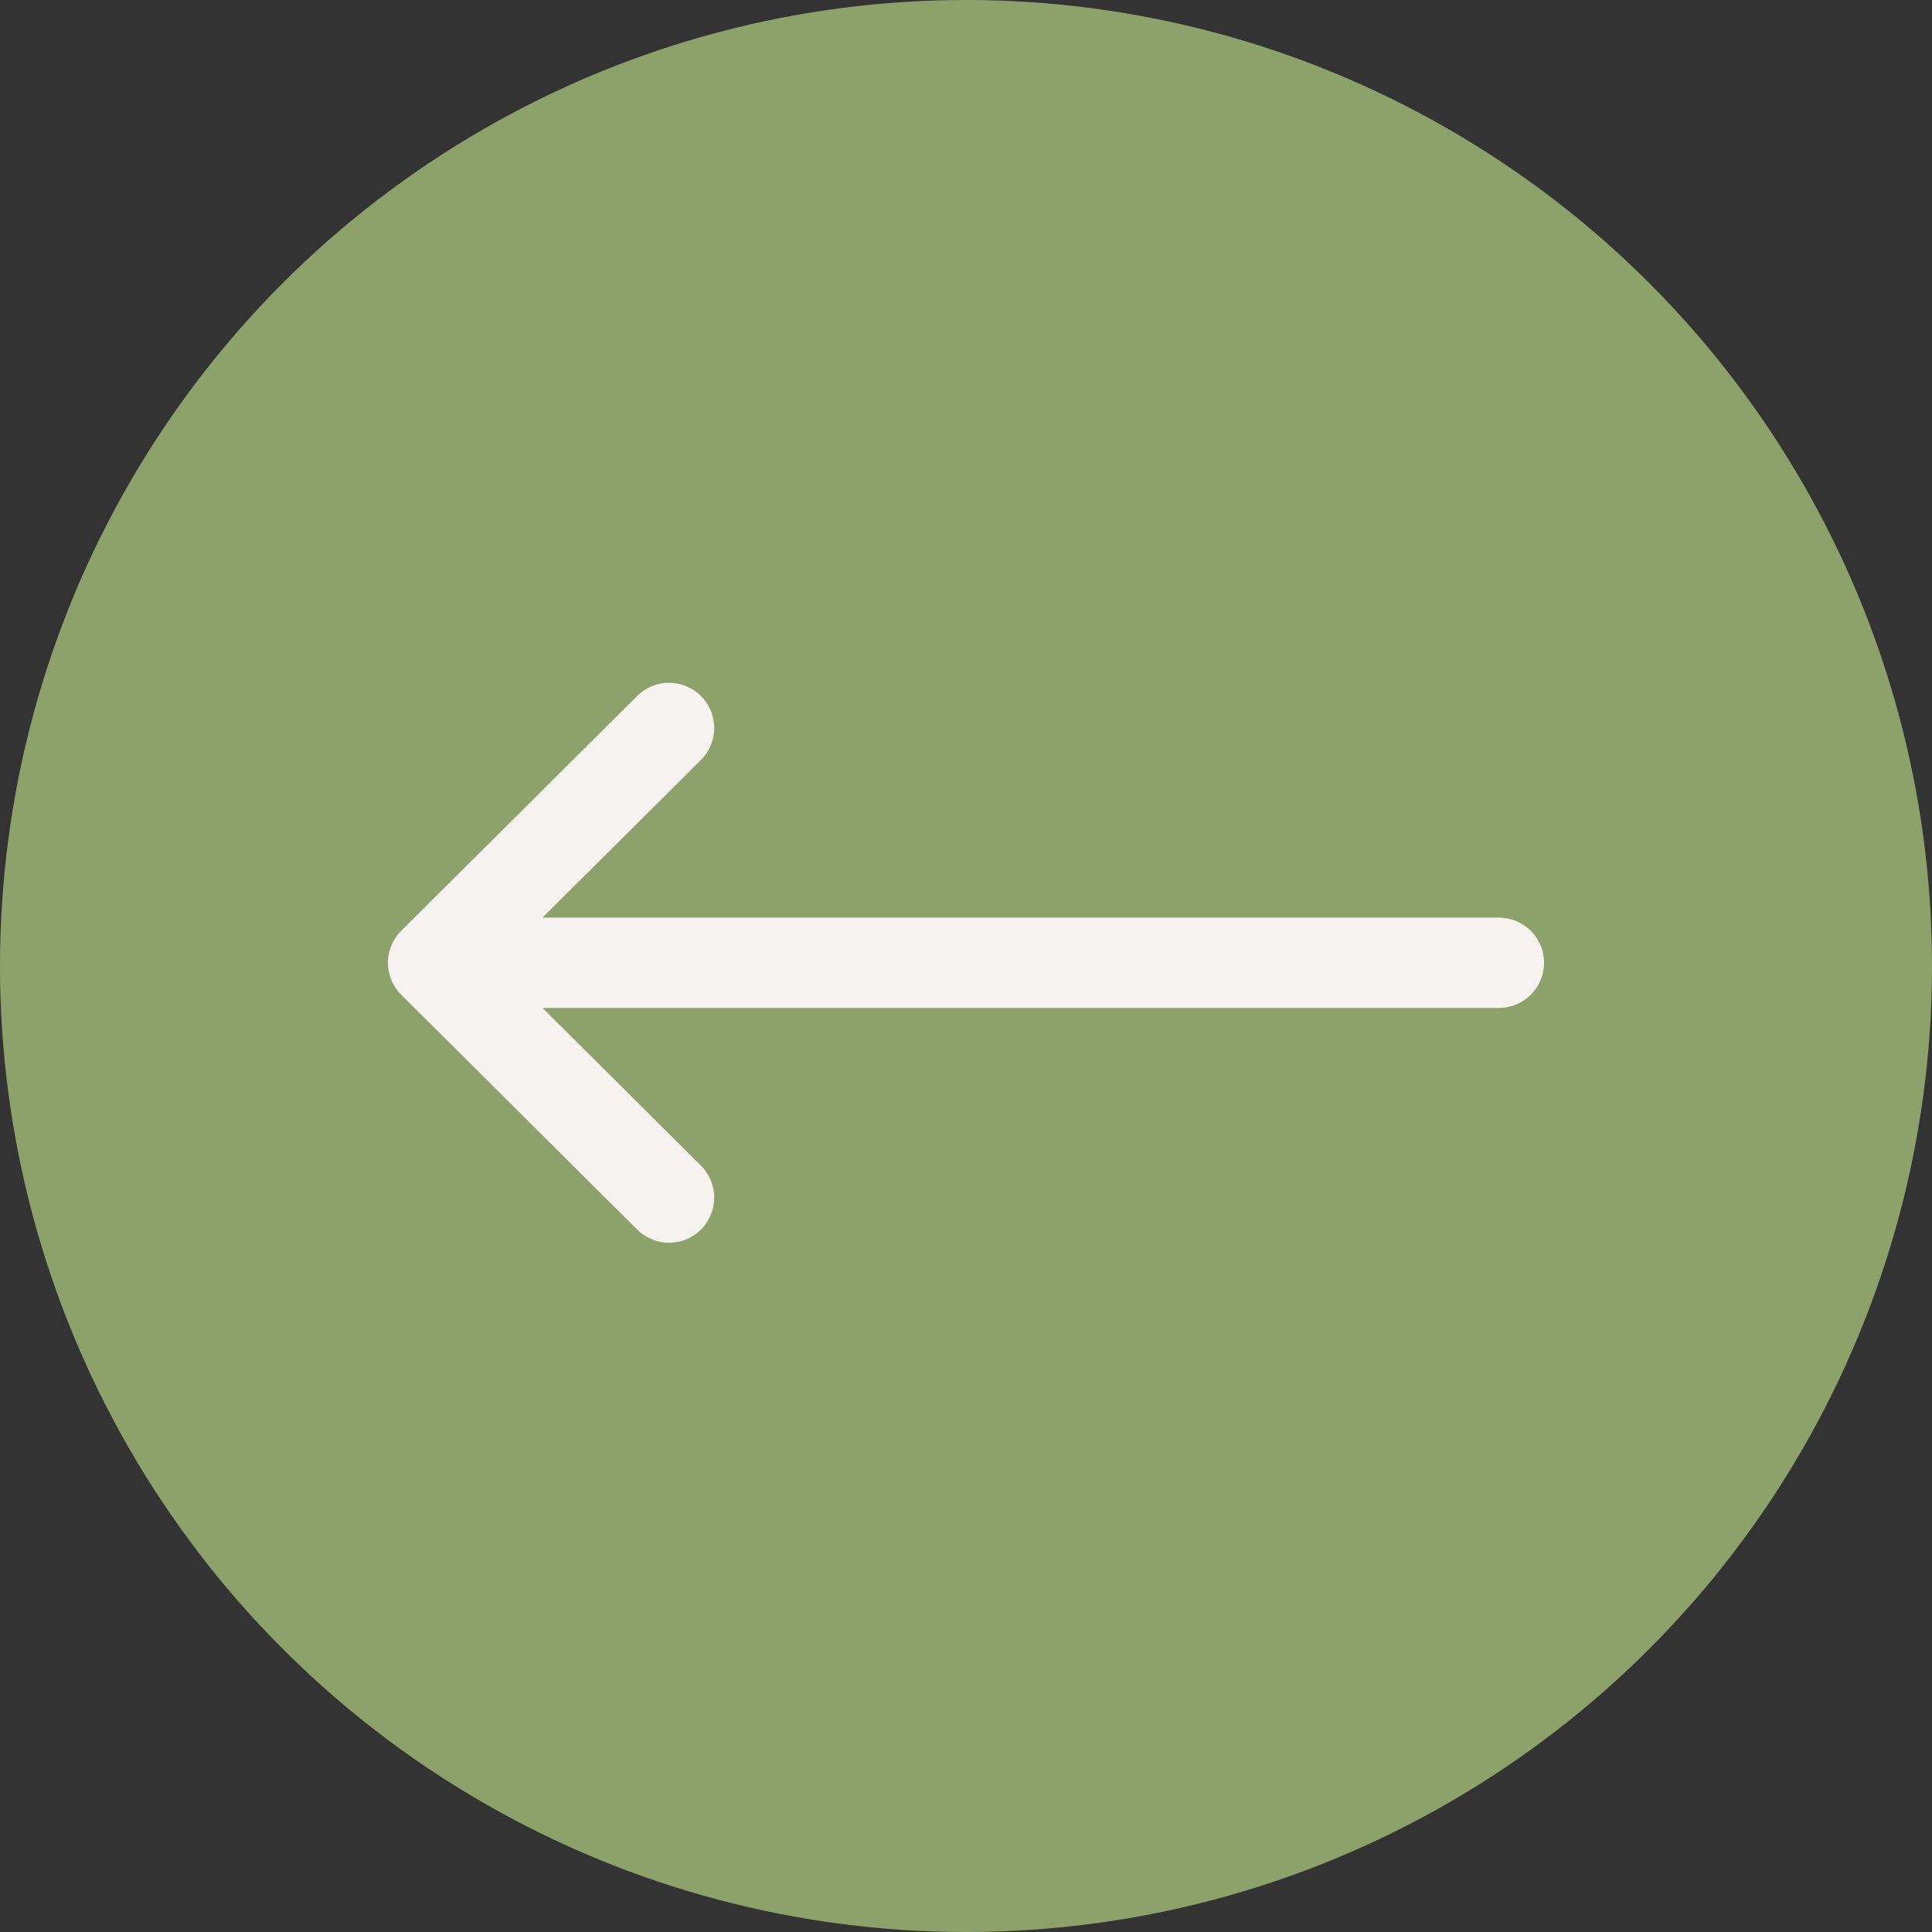 <?xml version="1.0" encoding="UTF-8"?> <svg xmlns="http://www.w3.org/2000/svg" width="249" height="249" viewBox="0 0 249 249" fill="none"><rect x="0" y="0" width="249" height="249" fill="#333333" stroke="none"/> <circle cx="124.5" cy="124.5" r="124.5" transform="matrix(-1 0 0 1 249 0)" fill="#8DA26A"></circle> <path d="M51.707 119.966L51.712 119.96L82.125 89.695C84.403 87.428 88.088 87.436 90.356 89.715C92.624 91.993 92.615 95.678 90.337 97.946L69.918 118.266H193.18C196.394 118.266 199 120.871 199 124.086C199 127.3 196.394 129.906 193.18 129.906H69.918L90.336 150.226C92.615 152.494 92.623 156.179 90.356 158.457C88.088 160.736 84.403 160.744 82.124 158.477L51.712 128.211L51.707 128.206C49.427 125.931 49.435 122.234 51.707 119.966Z" fill="#F6F2EF"></path> </svg> 